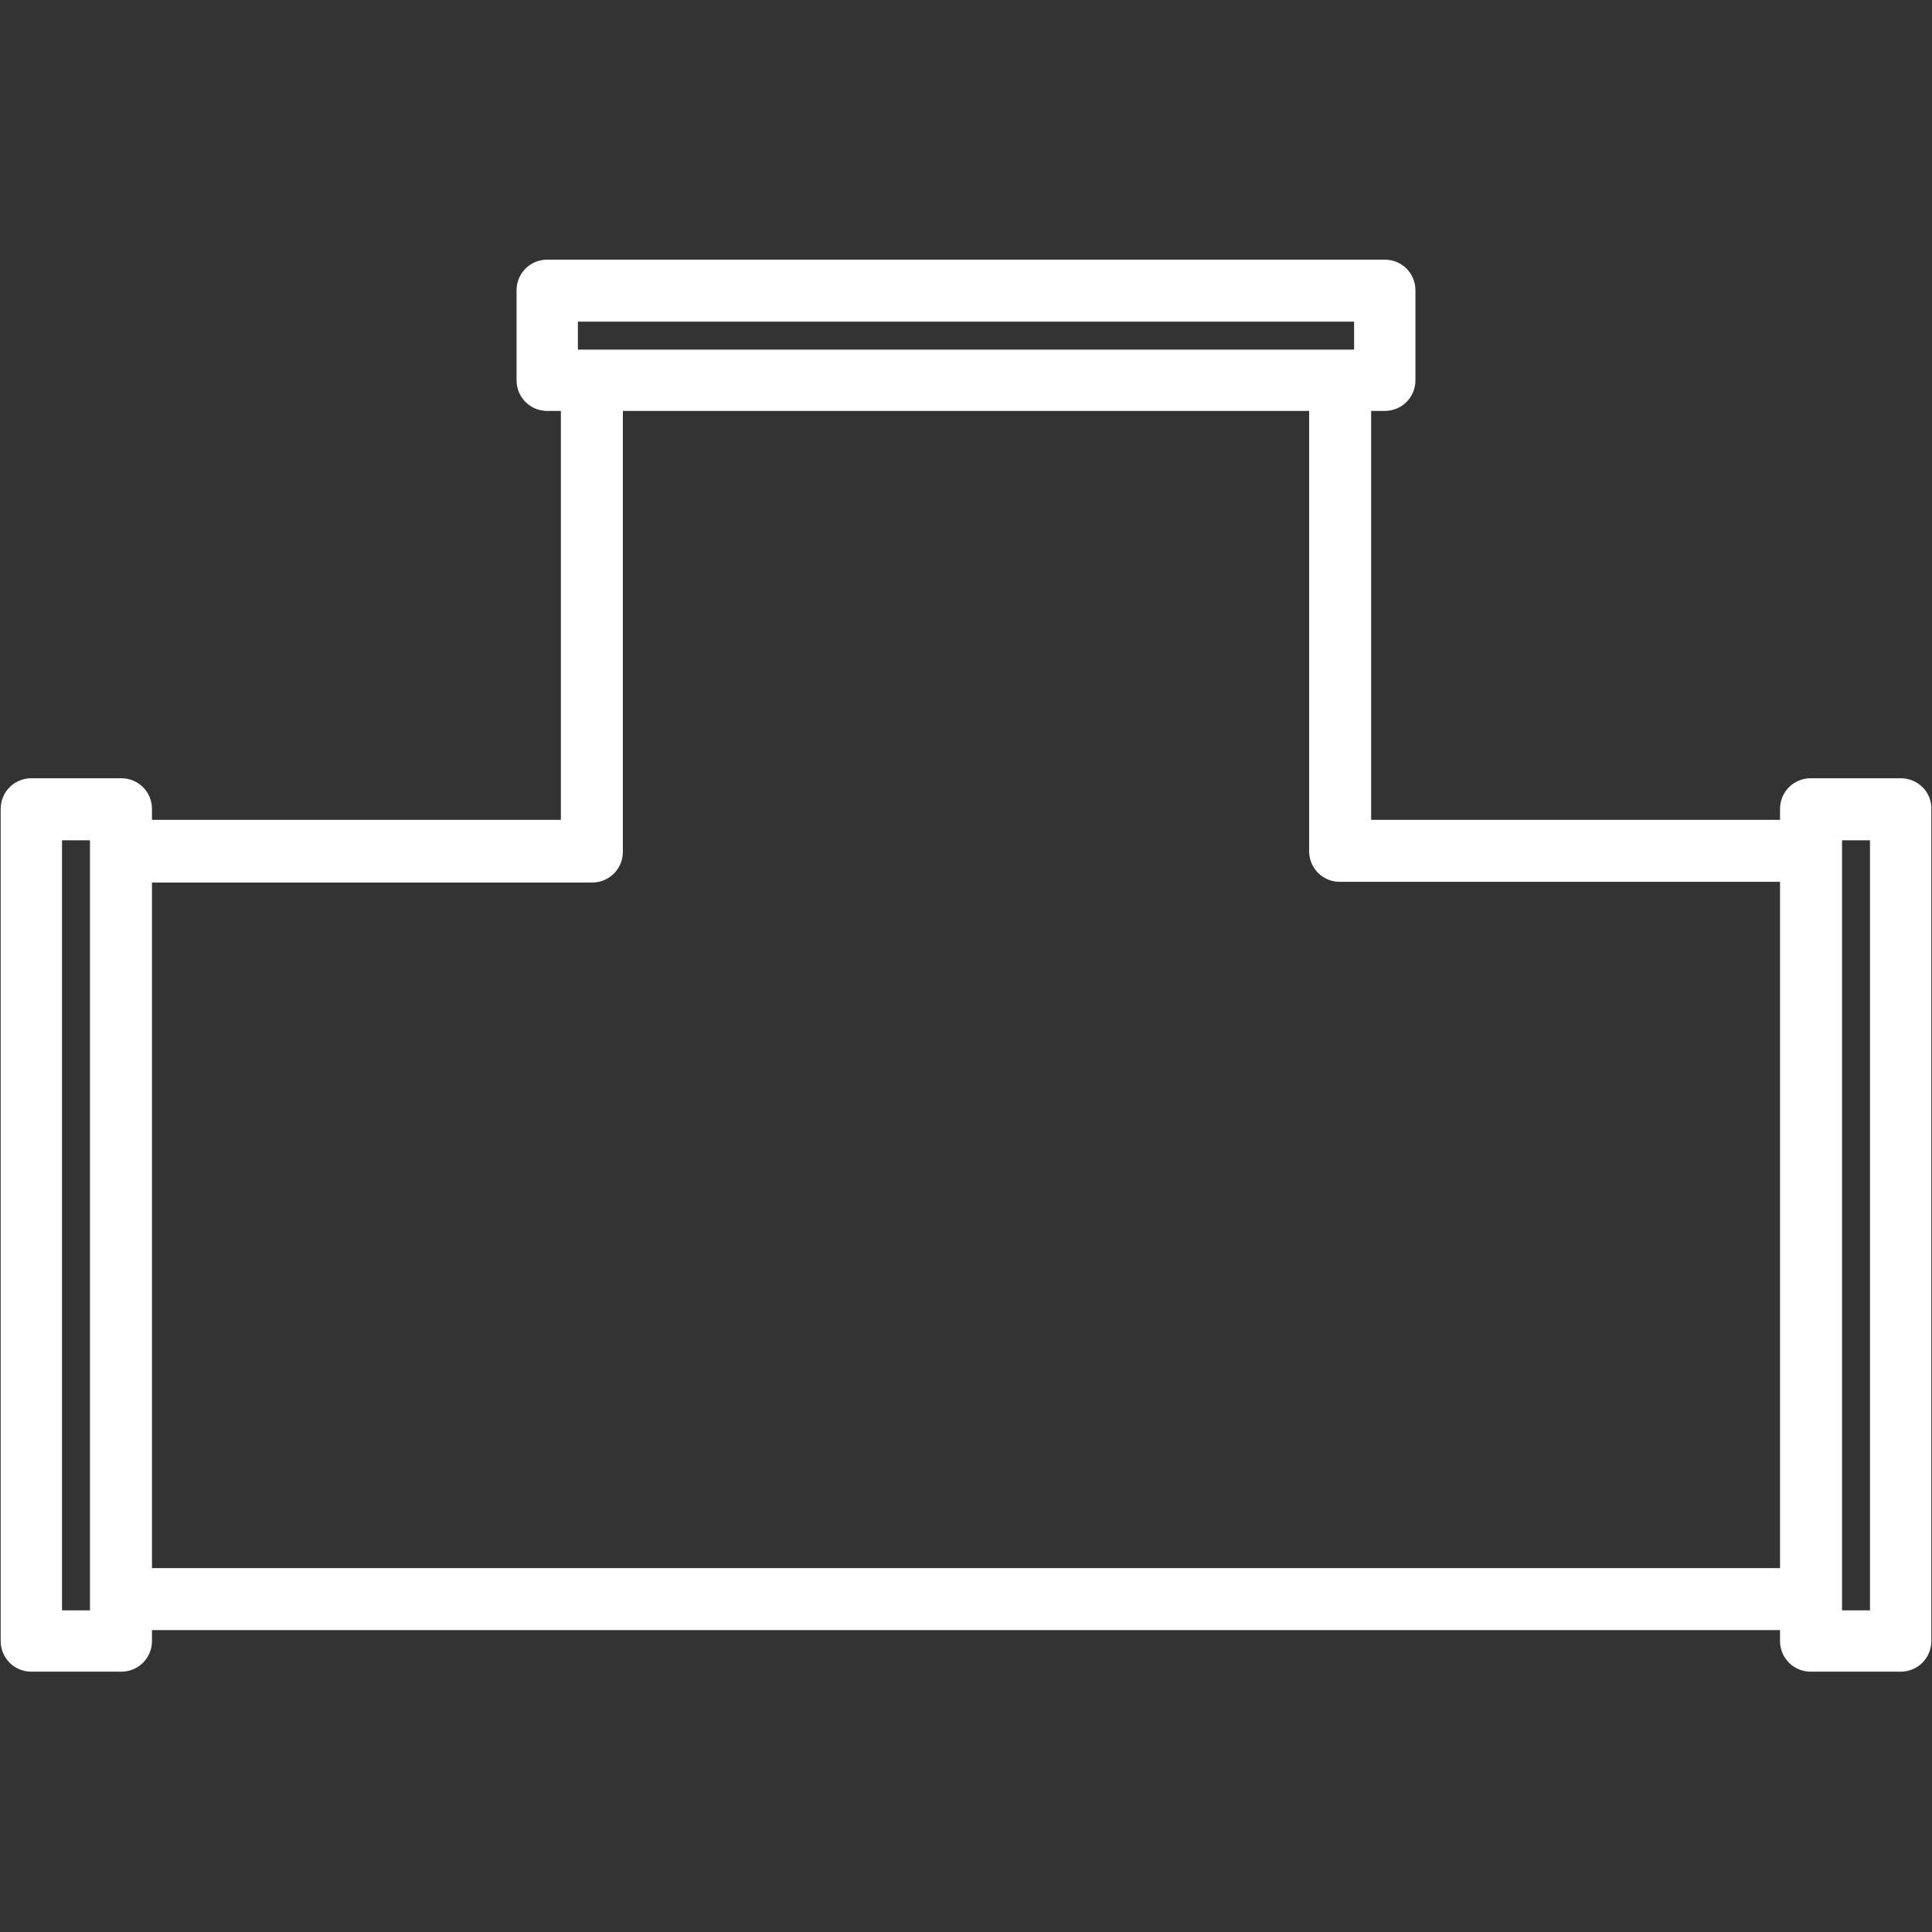 <?xml version="1.0" encoding="utf-8"?>
<!-- Generator: Adobe Illustrator 26.5.0, SVG Export Plug-In . SVG Version: 6.00 Build 0)  -->
<svg version="1.1" id="svg" xmlns="http://www.w3.org/2000/svg" xmlns:xlink="http://www.w3.org/1999/xlink" x="0px" y="0px"
	 viewBox="0 0 283.5 283.5" style="enable-background:new 0 0 283.5 283.5;" xml:space="preserve">
<rect x="0" y="0" width="283.5" height="283.5" fill="#333333" stroke="none"/>
<style type="text/css">
	.st0{fill:#FFFFFF;}
</style>
<path class="st0" d="M278.9,114.2h-13.2c-2.5,0-4.5,2-4.5,4.5v1.6h-60v-60h2c2.5,0,4.5-2,4.5-4.5V42.6c0-2.5-2-4.5-4.5-4.5H80.3
	c-2.5,0-4.5,2-4.5,4.5v13.2c0,2.5,2,4.5,4.5,4.5h2v60h-60v-1.6c0-2.5-2-4.5-4.5-4.5H4.6c-2.5,0-4.5,2-4.5,4.5v122.1
	c0,2.5,2,4.5,4.5,4.5h13.2c2.5,0,4.5-2,4.5-4.5v-1.6h238.9v1.6c0,2.5,2,4.5,4.5,4.5h13.2c2.5,0,4.5-2,4.5-4.5V118.8
	C283.5,116.2,281.4,114.2,278.9,114.2z M84.9,47.2h113.8v4.1h-2H86.8h-2V47.2z M13.2,236.3H9.1v-113h4.1v1.6v109.8V236.3z
	 M22.3,230.2V129.5h64.6c2.5,0,4.5-2,4.5-4.5V60.3h100.7v64.6c0,2.5,2,4.5,4.5,4.5h64.6v100.7H22.3z M274.4,236.3h-4.1v-1.6V124.9
	v-1.6h4.1V236.3z"/>
</svg>
